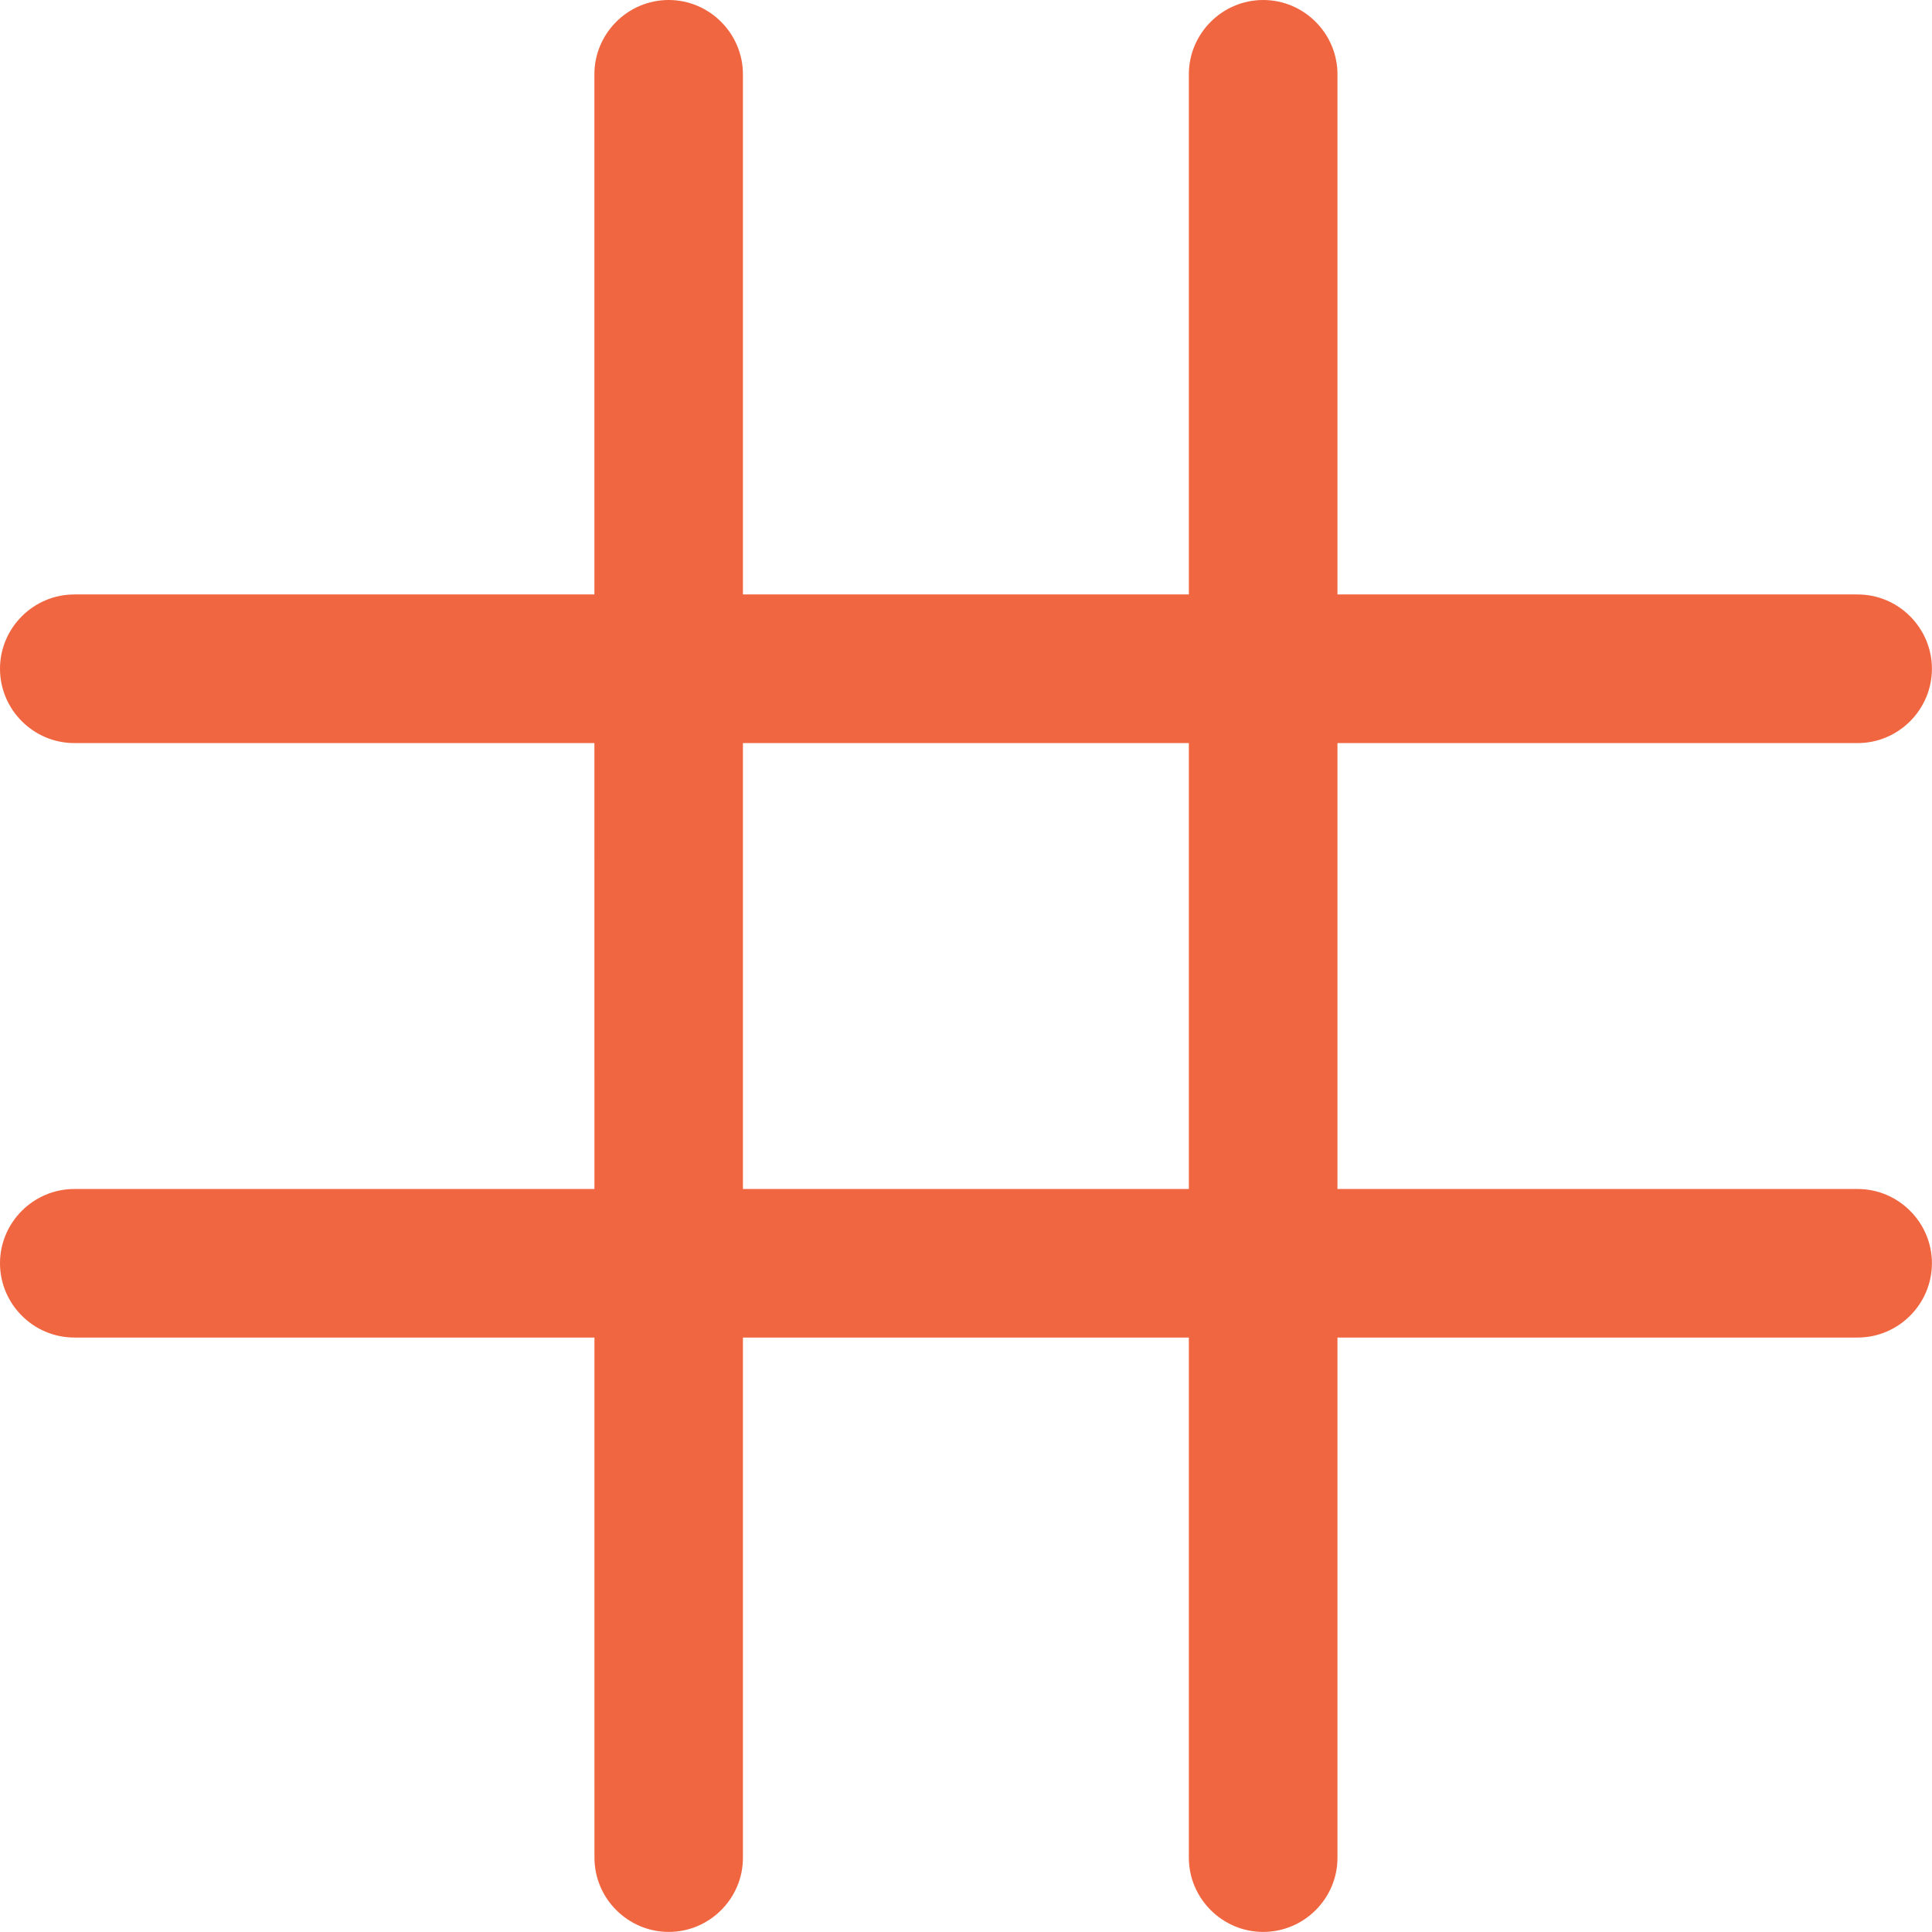 <svg width="26" height="26" viewBox="0 0 26 26" fill="none" xmlns="http://www.w3.org/2000/svg">
<path d="M9 25.999C8.45 25.999 8 25.549 8 25L7.999 1C7.999 0.45 8.449 0 8.999 0C9.548 0 9.998 0.45 9.998 1V25C9.999 25.549 9.549 25.999 9 25.999H9Z" fill="#F06640"/>
<path d="M16.999 25.999C16.45 25.999 15.999 25.549 15.999 25V1C15.999 0.45 16.45 0 16.999 0C17.549 0 17.999 0.45 17.999 1V25C18 25.549 17.55 25.999 16.999 25.999Z" fill="#F06640"/>
<path d="M25 10H1C0.45 10 0 9.55 0 9C0 8.45 0.45 8 1 8H25C25.549 8 25.999 8.45 25.999 9C25.999 9.55 25.549 10 25 10Z" fill="#F06640"/>
<path d="M25 18H1C0.45 18 0 17.55 0 17C0 16.451 0.45 16.001 1 16.001H25C25.549 16.001 25.999 16.451 25.999 17C25.999 17.55 25.549 18 25 18Z" fill="#F06640"/>
</svg>
